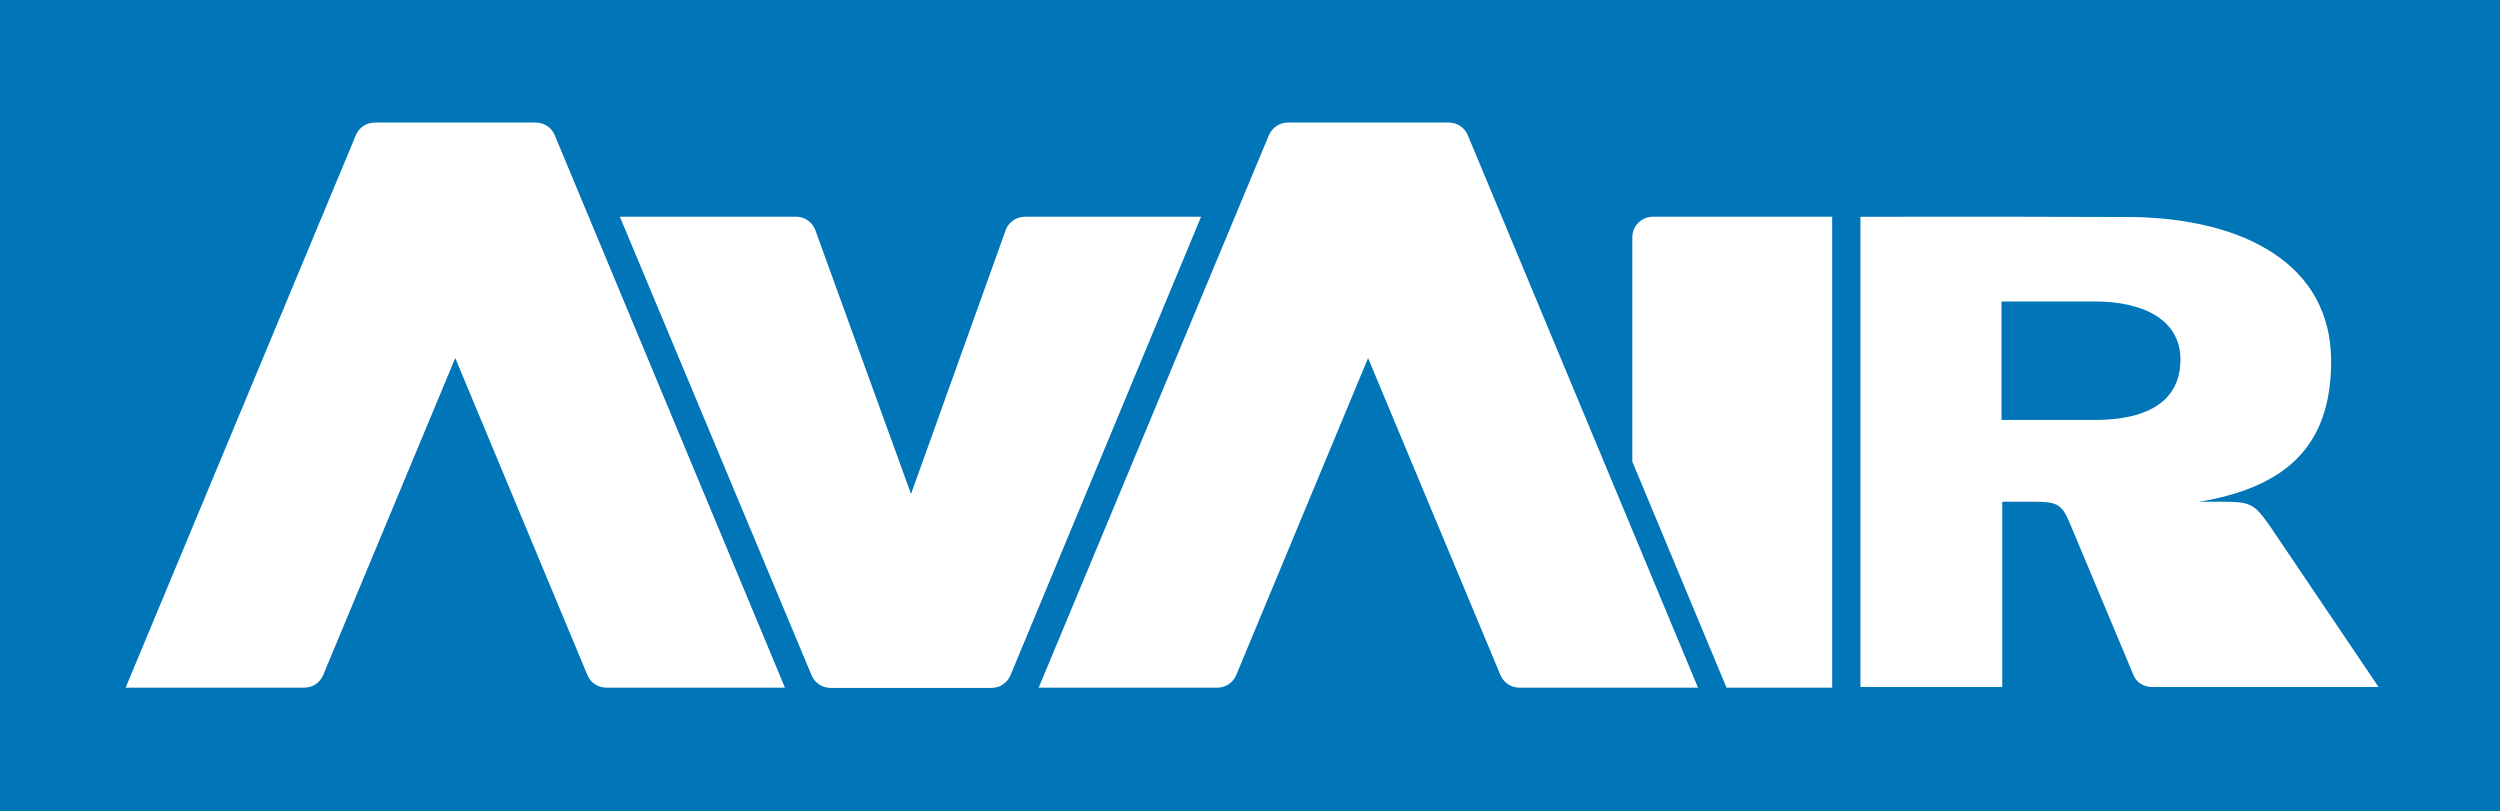 <?xml version="1.0" encoding="utf-8"?>
<!-- Generator: Adobe Illustrator 15.0.2, SVG Export Plug-In . SVG Version: 6.00 Build 0)  -->
<!DOCTYPE svg PUBLIC "-//W3C//DTD SVG 1.1//EN" "http://www.w3.org/Graphics/SVG/1.1/DTD/svg11.dtd">
<svg version="1.1" id="Layer_1" xmlns="http://www.w3.org/2000/svg" xmlns:xlink="http://www.w3.org/1999/xlink" x="0px" y="0px"
	 width="250px" height="81.138px" viewBox="0 0 250 81.138" enable-background="new 0 0 250 81.138" xml:space="preserve">
<rect fill="#0075B8" width="250" height="81.138"/>
<path fill="#FFFFFF" d="M55.47,13.511c-0.317-0.761-1.06-1.255-1.883-1.255H37.47c-0.822,0-1.567,0.495-1.882,1.255L12.563,68.765
	h17.87c0.822,0,1.565-0.495,1.882-1.254l13.212-31.71v0.007L58.74,67.508c0.317,0.762,1.062,1.257,1.885,1.257h17.869L55.47,13.511z
	"/>
<path fill="#FFFFFF" d="M165.286,21.674c-1.134,0-2.054,0.919-2.054,2.054v22.434l9.419,22.604h10.568V21.674H165.286z"/>
<path fill="#FFFFFF" d="M146.78,13.521c-0.319-0.767-1.067-1.266-1.897-1.266h-16.097c-0.83,0-1.579,0.5-1.897,1.266l-23.021,55.245
	h17.863c0.828,0,1.575-0.498,1.892-1.261l13.184-31.703v0.006l13.237,31.698c0.318,0.763,1.063,1.259,1.891,1.259H169.8
	L146.78,13.521z"/>
<path fill="#FFFFFF" d="M99.15,68.792c0.829,0,1.579-0.5,1.897-1.266l19.061-45.852h-17.615c-0.833,0-1.584,0.503-1.902,1.273
	l-9.489,26.454v-0.008l-9.597-26.456c-0.32-0.764-1.07-1.264-1.898-1.264H61.985l19.172,45.855c0.319,0.765,1.066,1.263,1.896,1.263
	H99.15z"/>
<path fill="#FFFFFF" d="M226.981,52.587c-1.594-2.234-1.9-2.413-4.807-2.413h-2.234c8.544-1.448,13.173-5.453,13.173-14.053
	c0-9.685-8.662-14.173-19.618-14.417l-13.336-0.033l-14.117,0.008V68.7h14.184V50.174h3.112c2.52,0,2.868,0.278,3.734,2.365
	l6.293,15.009c0.314,0.753,1.051,1.151,1.868,1.151h22.623L226.981,52.587z M209.528,41.995h-9.378V30.15h9.378
	c4.715,0,8.516,1.772,8.516,5.803C218.044,40.443,214.244,41.995,209.528,41.995"/>
</svg>
